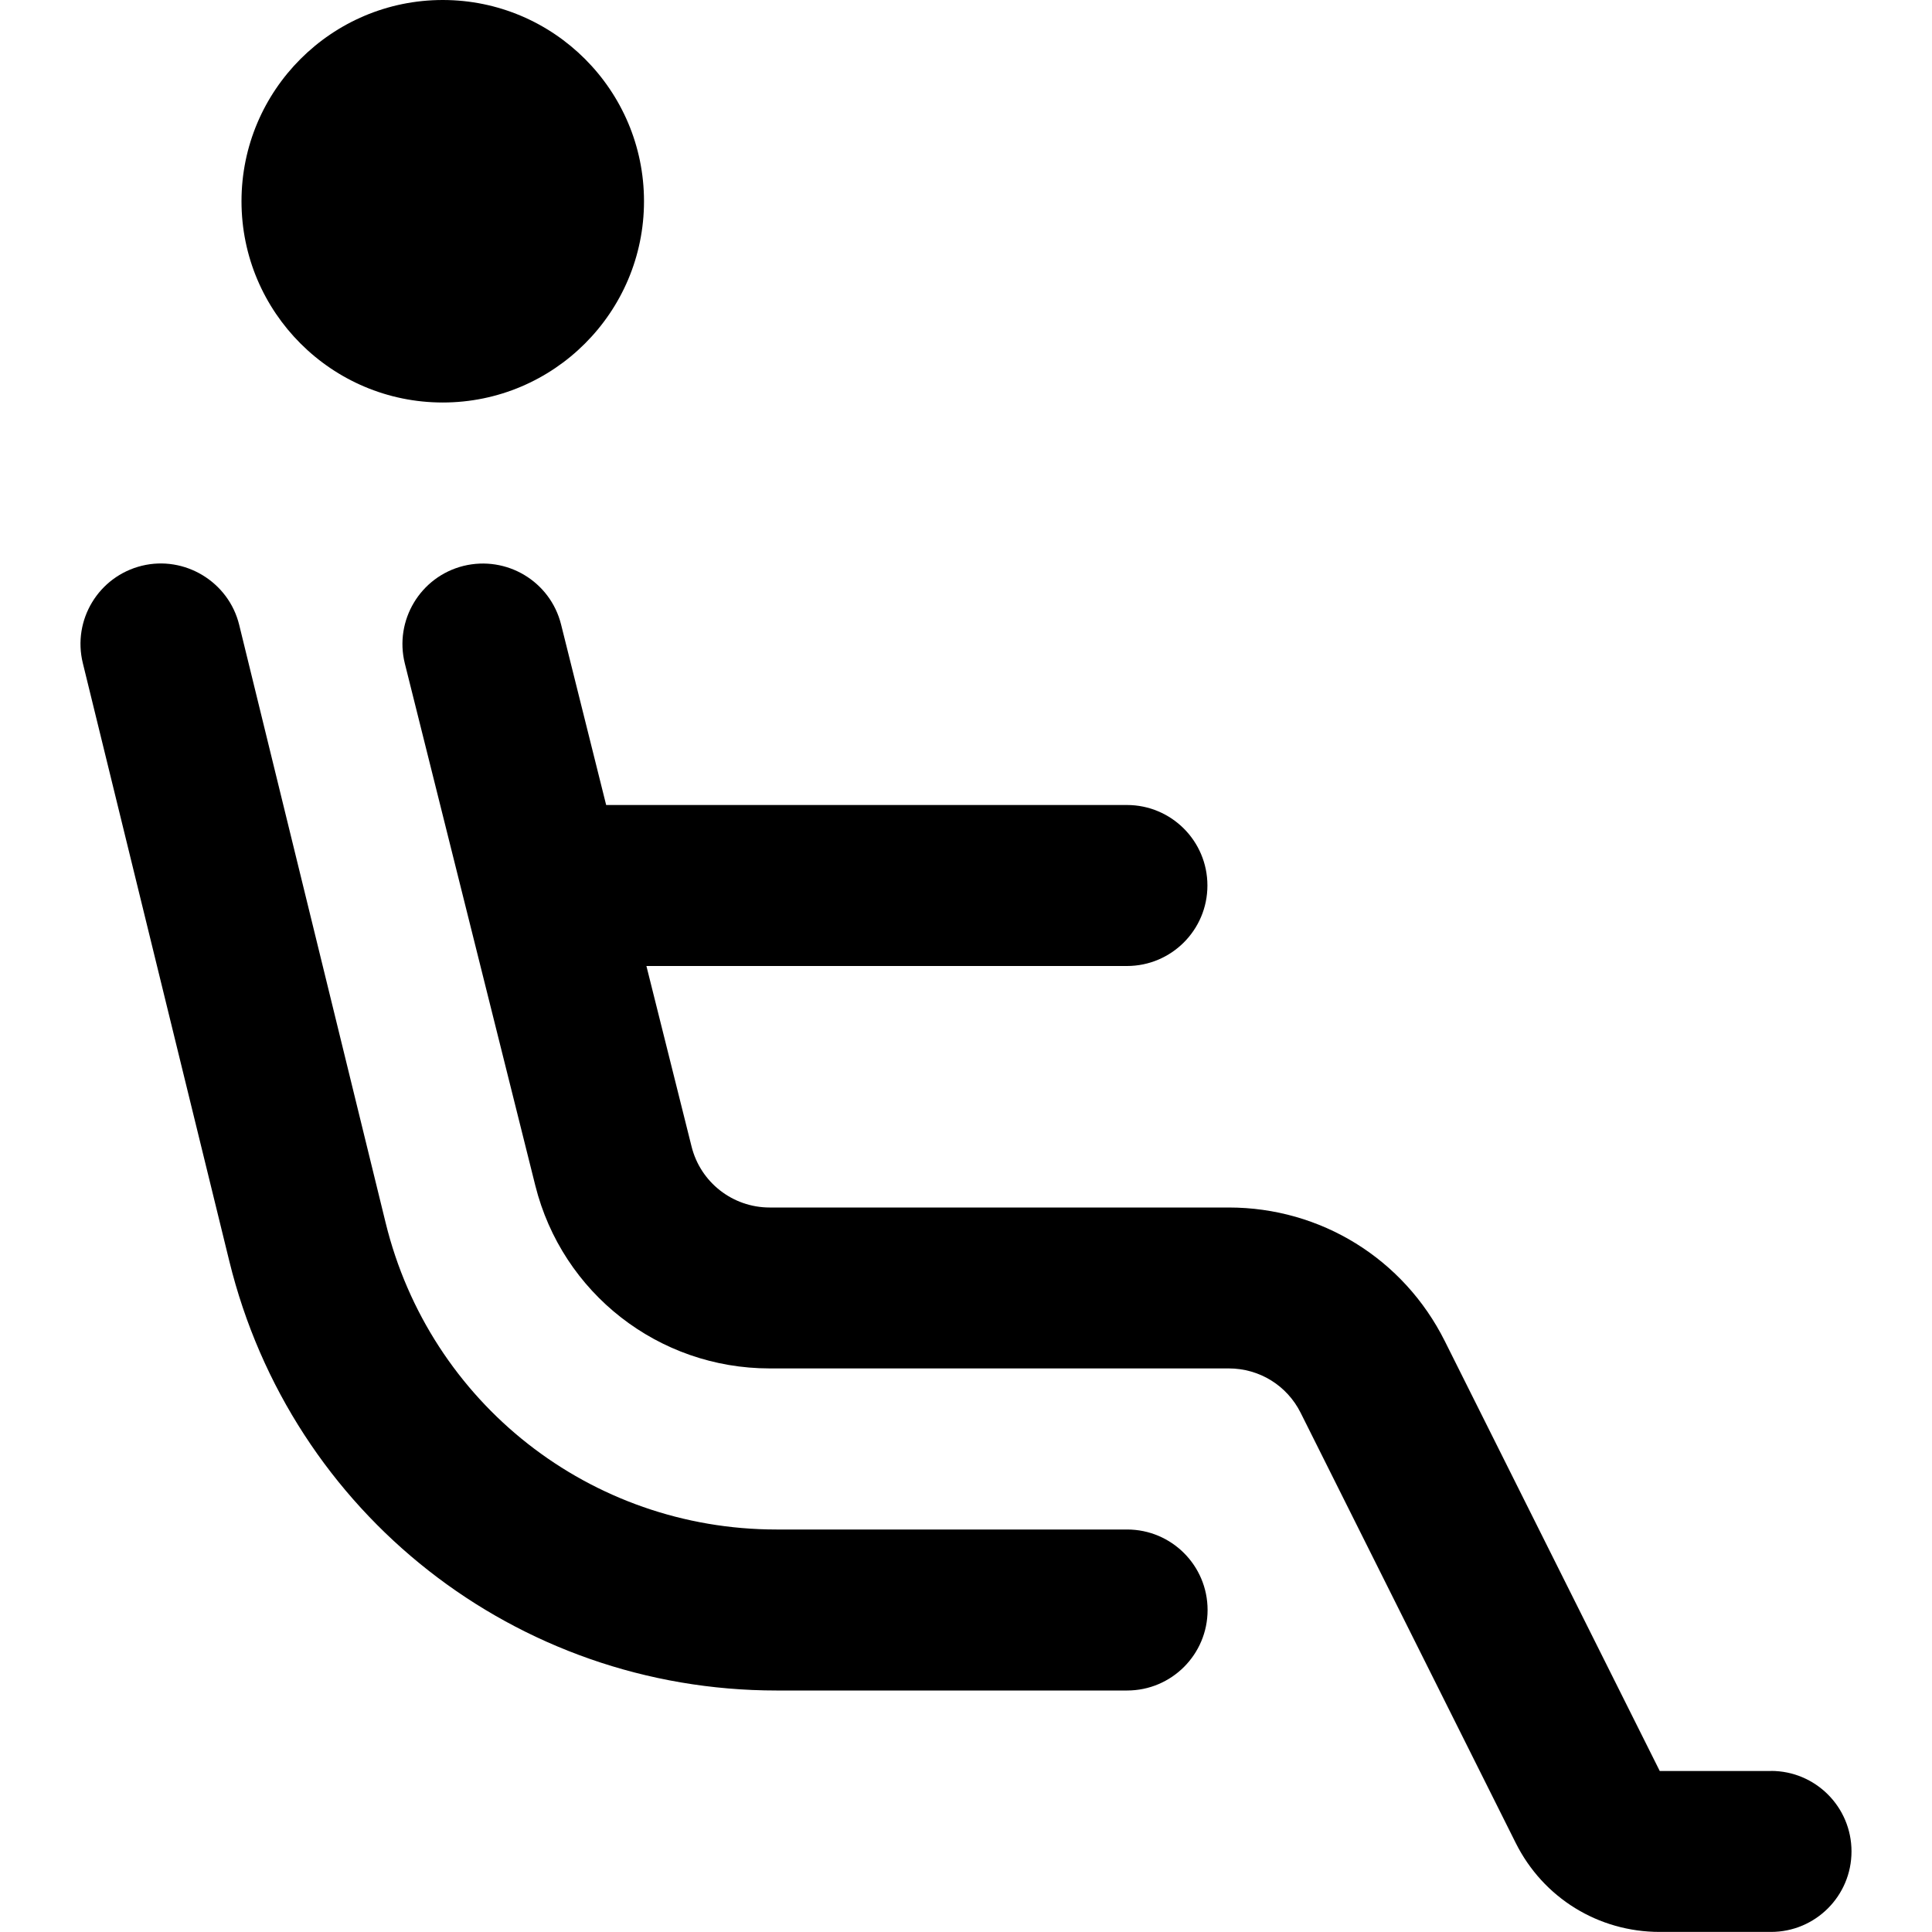 <?xml version="1.0" encoding="UTF-8"?>
<svg xmlns="http://www.w3.org/2000/svg" id="Layer_1" data-name="Layer 1" viewBox="0 0 24 24" width="512" height="512"><path d="m3,2.5c0-1.379,1.121-2.5,2.5-2.5s2.5,1.121,2.5,2.5-1.121,2.5-2.5,2.5-2.5-1.121-2.5-2.5Zm19,19.5h-1.382l-2.671-5.342c-.512-1.022-1.54-1.658-2.683-1.658h-5.703c-.459,0-.859-.312-.97-.757l-.561-2.243h5.969c.552,0,1-.447,1-1s-.448-1-1-1h-6.469l-.56-2.242c-.134-.537-.677-.86-1.213-.728-.536.134-.861.677-.728,1.212l1.621,6.486c.335,1.337,1.532,2.271,2.911,2.271h5.703c.381,0,.724.212.894.553l2.671,5.342c.341.682,1.026,1.105,1.789,1.105h1.382c.552,0,1-.447,1-1s-.448-1-1-1Zm-8-3h-4.354c-2.31,0-4.307-1.567-4.856-3.812l-1.819-7.427c-.132-.536-.679-.863-1.209-.733-.537.132-.865.673-.733,1.21l1.819,7.426c.769,3.142,3.565,5.336,6.799,5.336h4.354c.552,0,1-.447,1-1s-.448-1-1-1Z"/></svg>
